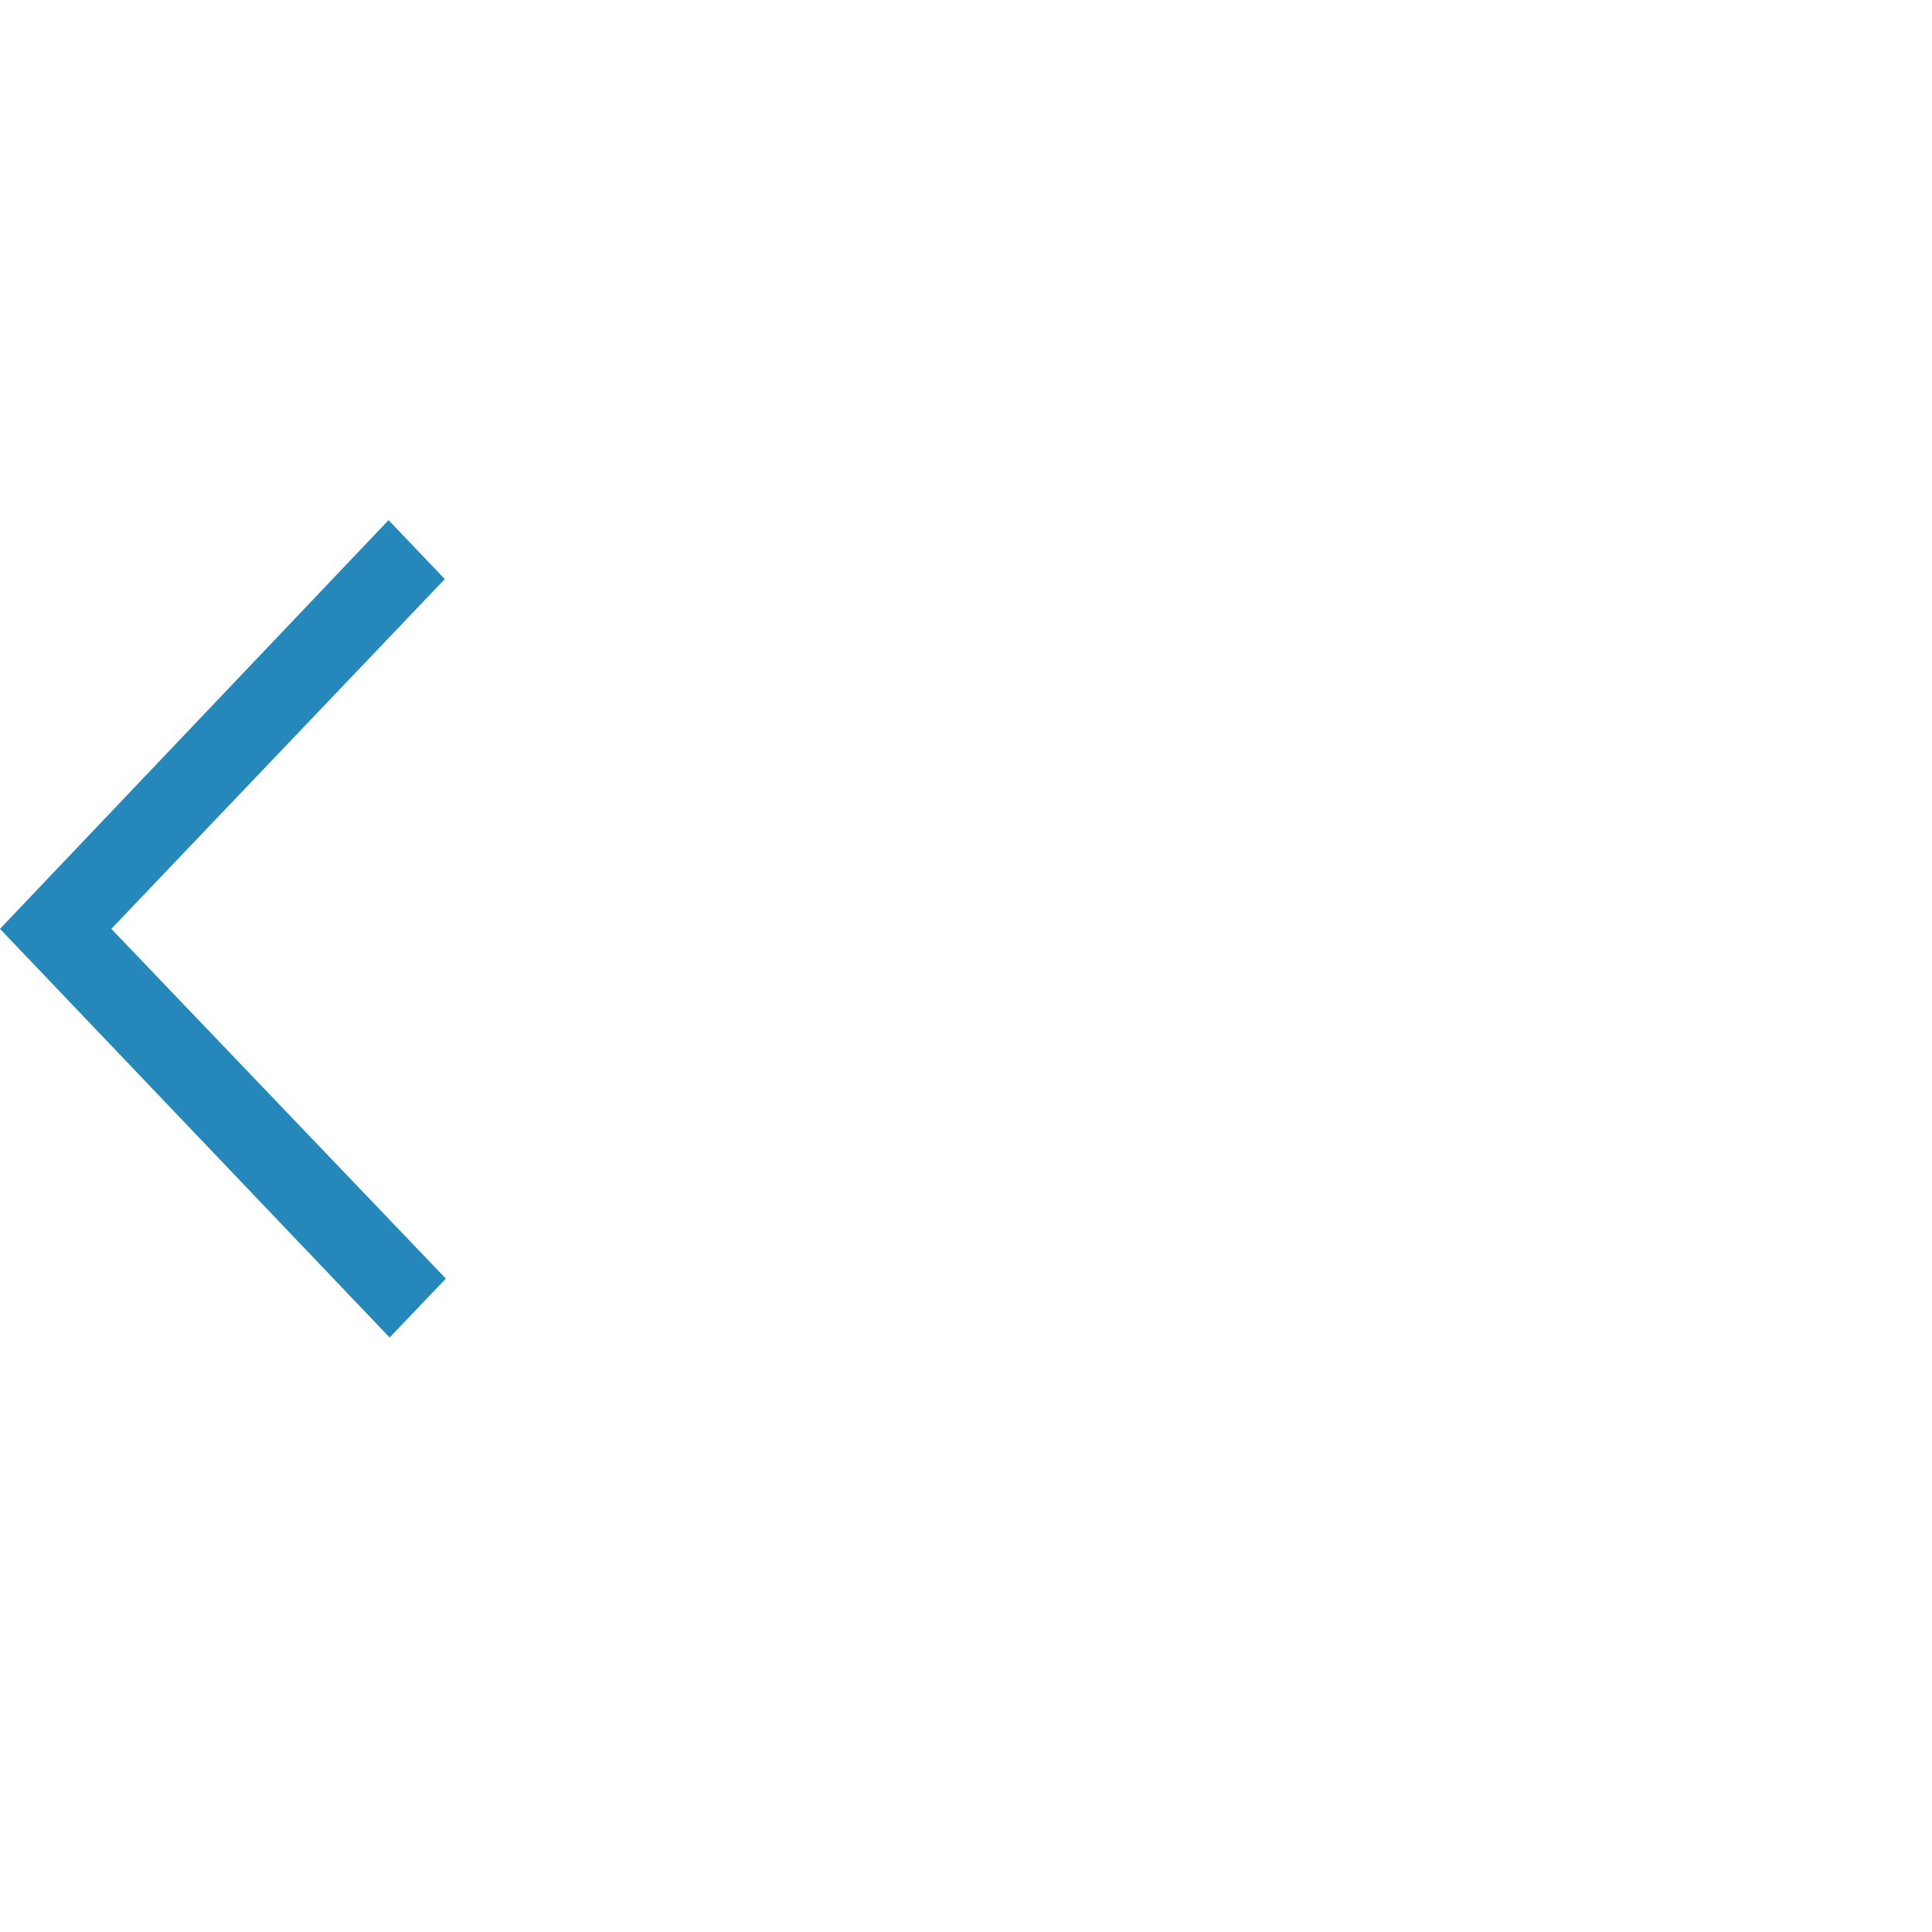<svg width="26" height="26" viewBox="0 0 26 26" fill="none" xmlns="http://www.w3.org/2000/svg">
<g id="expand_more_FILL0_wght300_GRAD0_opsz48 1" clip-path="url(#clip0_0_5720)">
<path id="Vector" d="M-4.1125e-07 12.5L5.244 18L6 17.207L1.498 12.5L5.986 7.793L5.229 7L-4.1125e-07 12.5Z" fill="#2587BA"/>
</g>
<defs>
<clipPath id="clip0_0_5720">
<rect width="26" height="26" fill="white" transform="matrix(1.19249e-08 -1 -1 -1.19249e-08 26 26)"/>
</clipPath>
</defs>
</svg>
